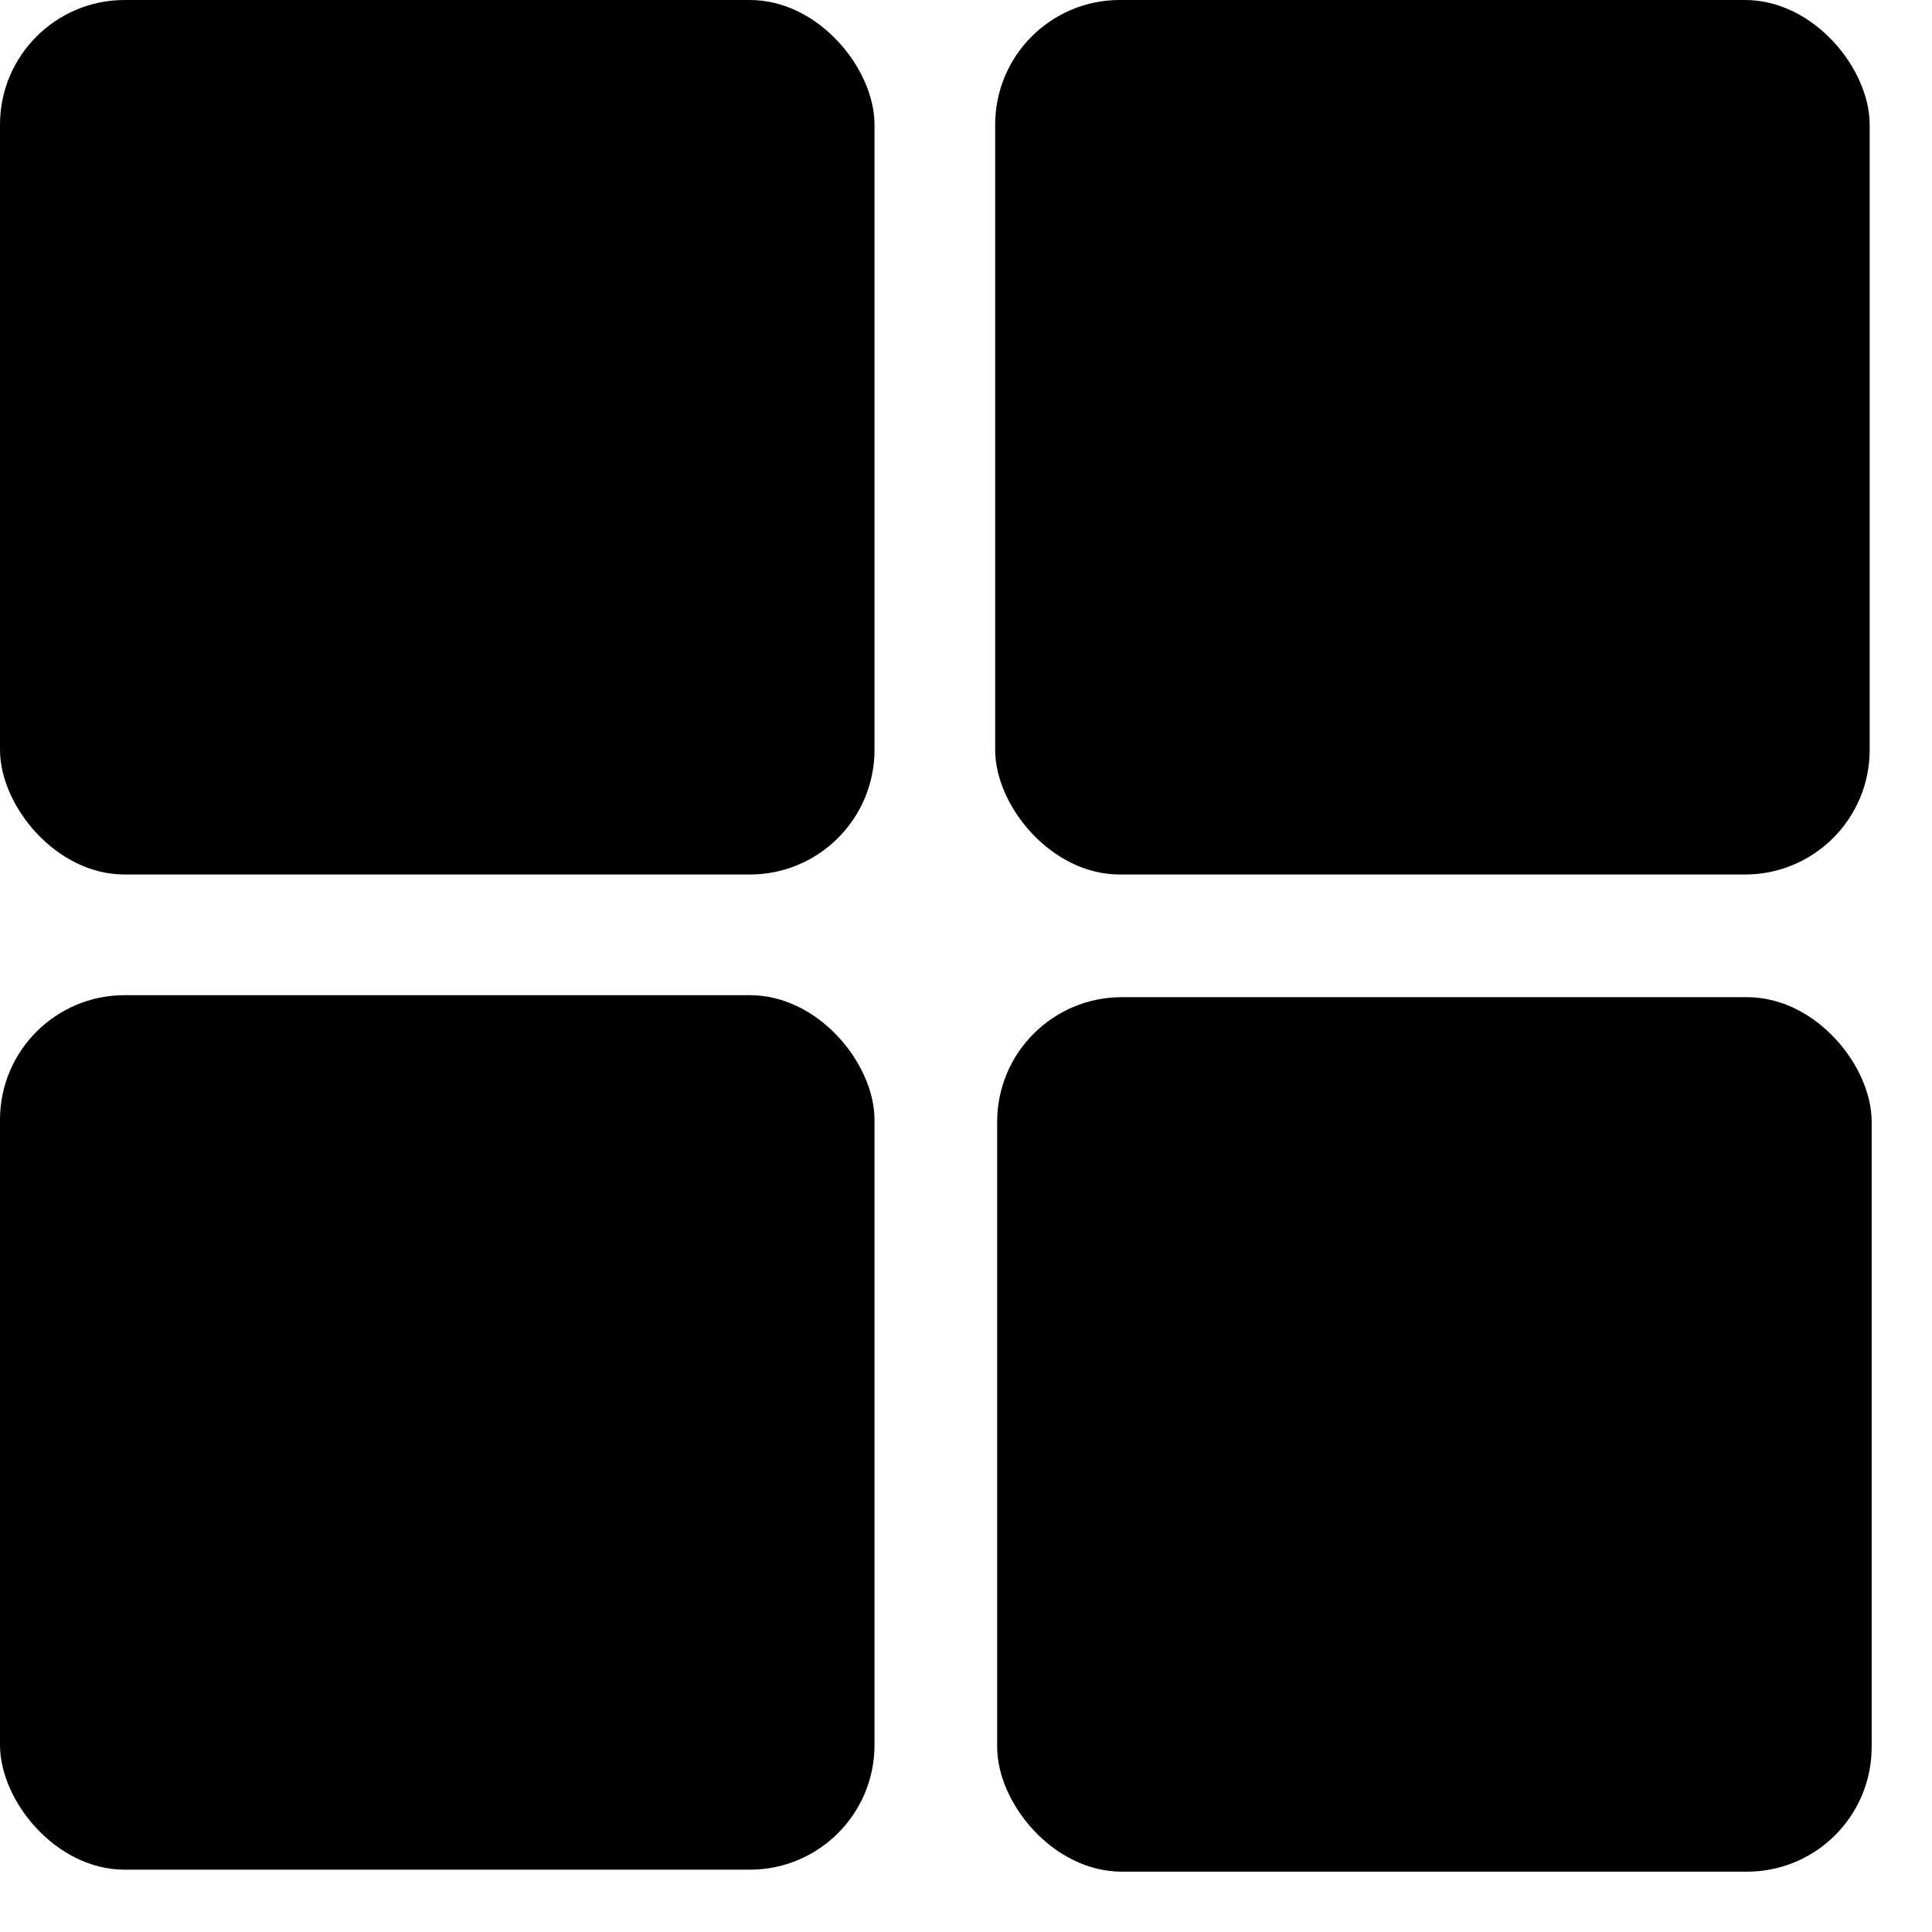 <svg width="31" height="31" viewBox="0 0 31 31" fill="none" xmlns="http://www.w3.org/2000/svg">
<rect x="15.968" width="14.032" height="14.032" rx="2" fill="#660C1C" style="fill:#660C1C;fill:color(display-p3 0.401 0.047 0.11);fill-opacity:1;"/>
<rect width="14.032" height="14.032" rx="2" fill="#660C1C" style="fill:#660C1C;fill:color(display-p3 0.401 0.047 0.11);fill-opacity:1;"/>
<rect x="16" y="16" width="14.032" height="14.032" rx="2" fill="#B21531" style="fill:#B21531;fill:color(display-p3 0.698 0.083 0.192);fill-opacity:1;"/>
<rect y="15.968" width="14.032" height="14.032" rx="2" fill="#660C1C" style="fill:#660C1C;fill:color(display-p3 0.401 0.047 0.11);fill-opacity:1;"/>
</svg>
